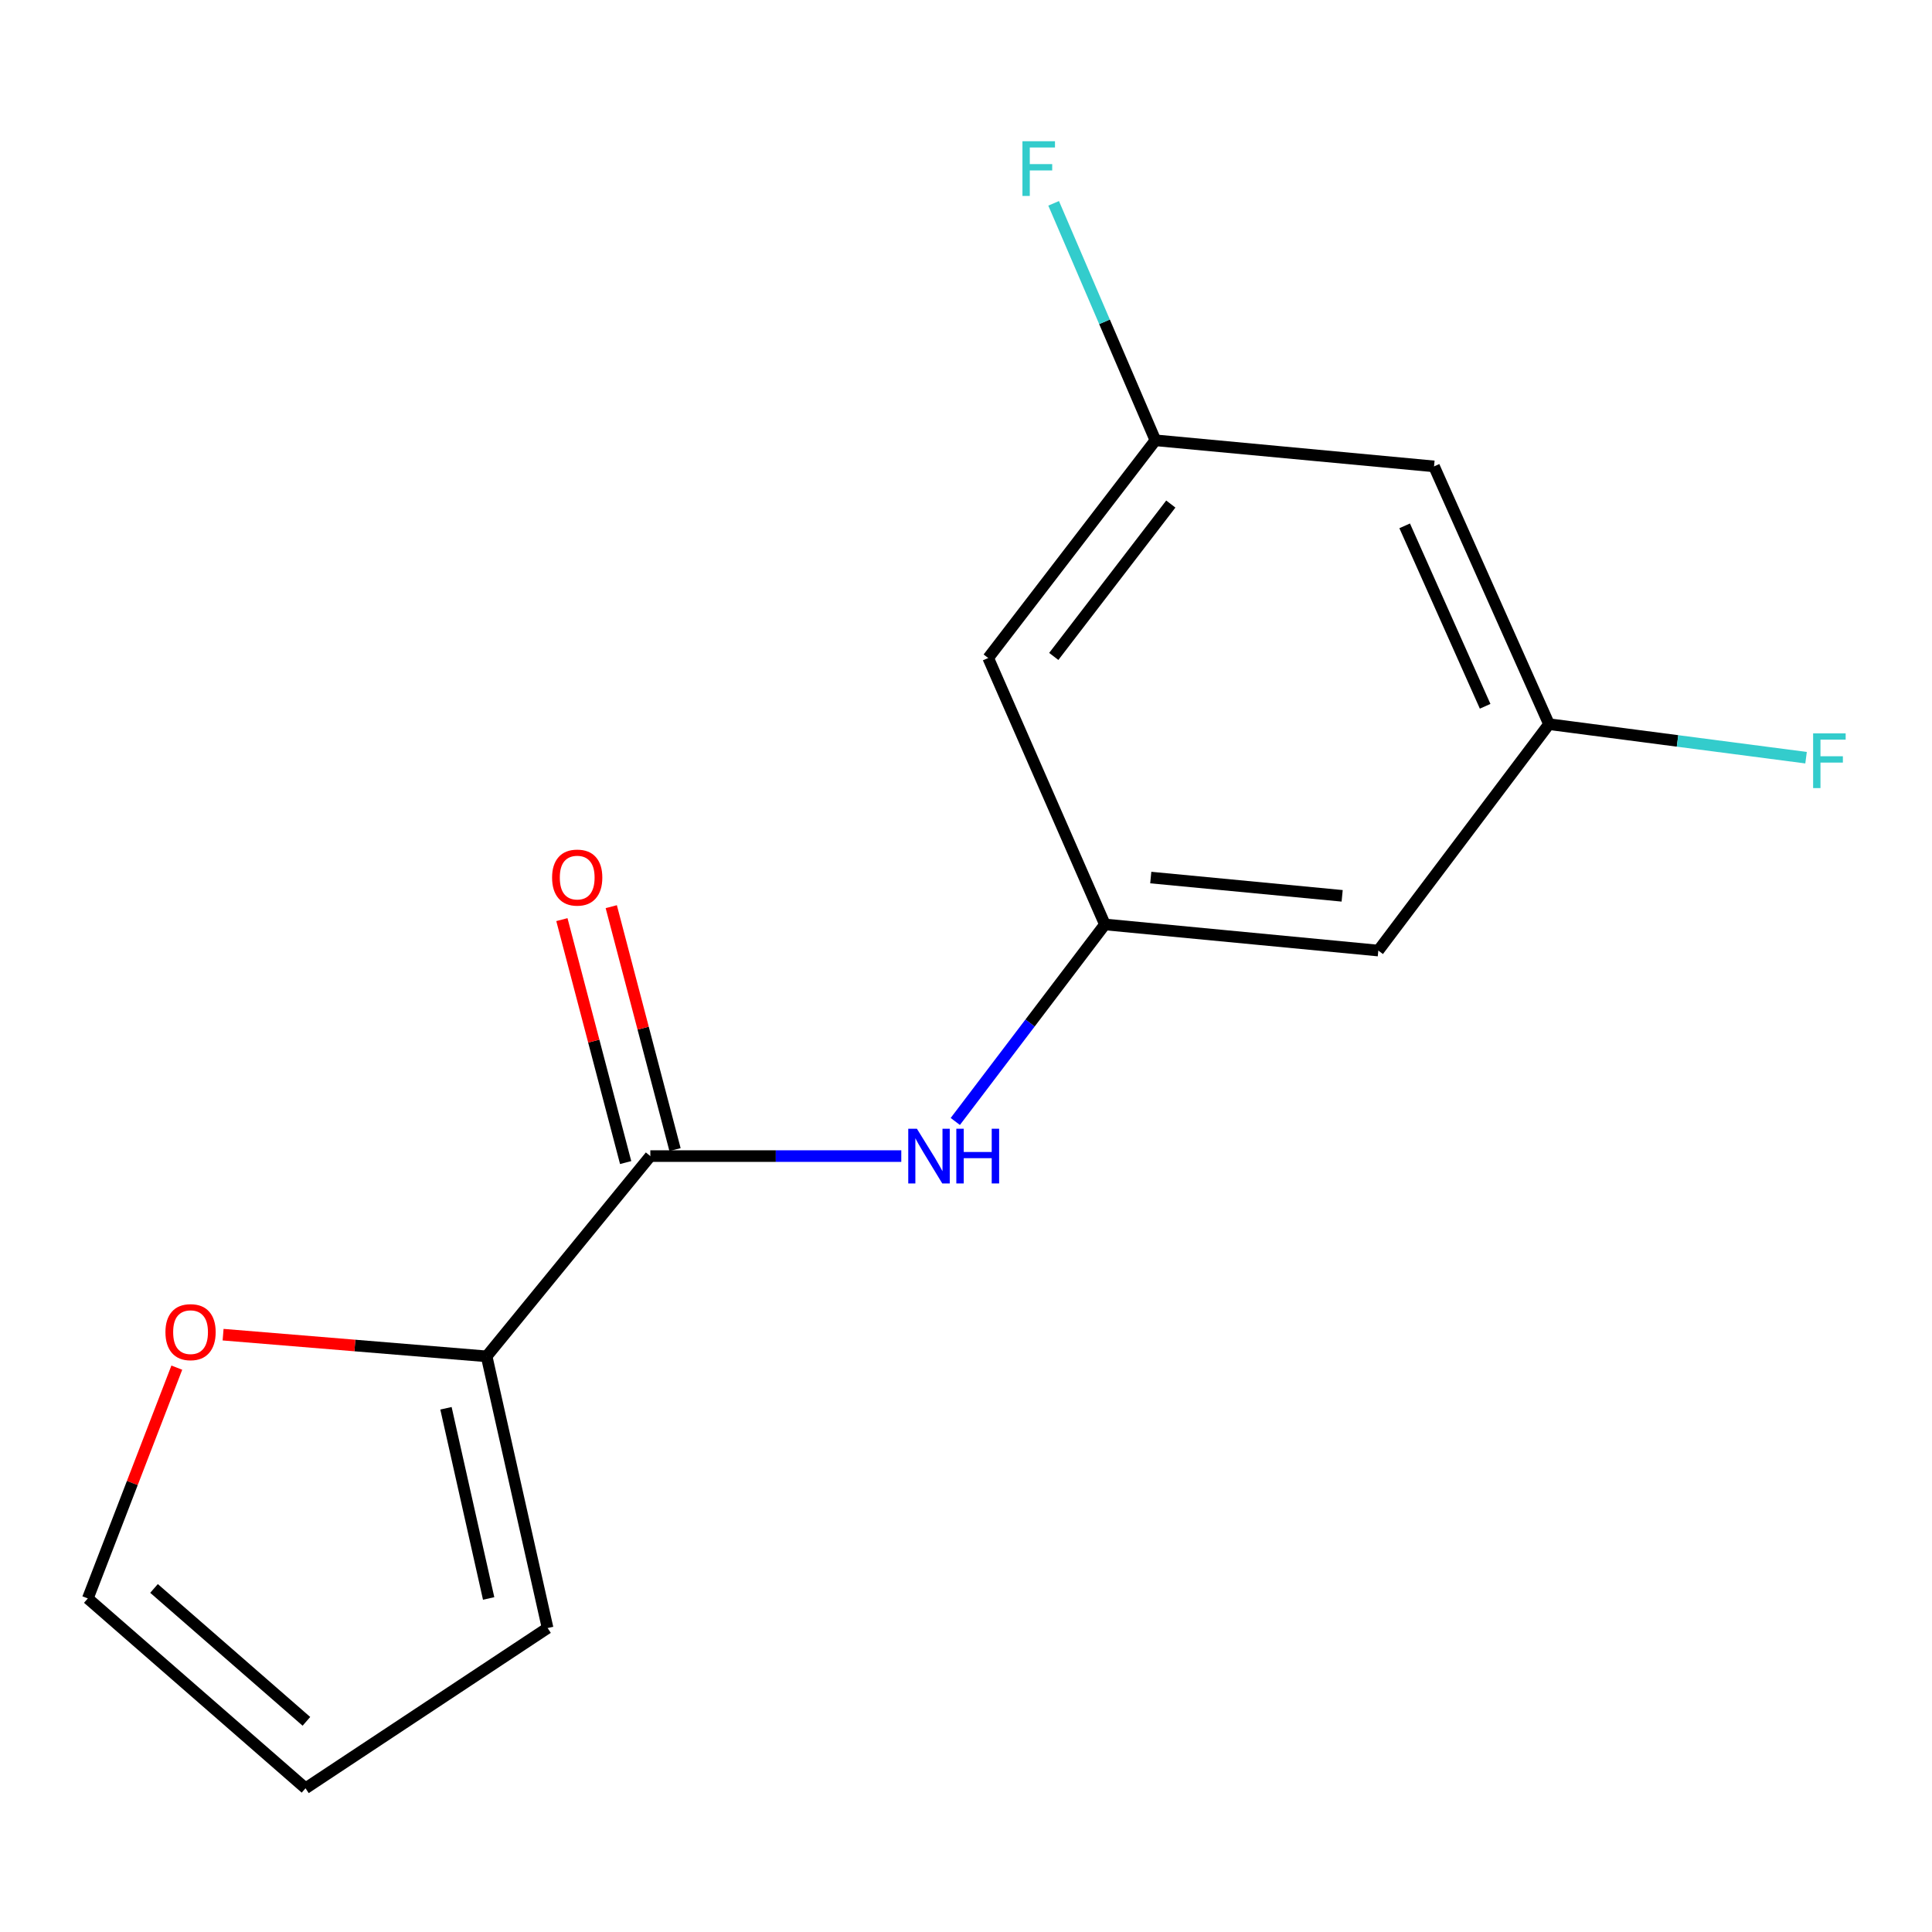 <?xml version='1.0' encoding='iso-8859-1'?>
<svg version='1.1' baseProfile='full'
              xmlns='http://www.w3.org/2000/svg'
                      xmlns:rdkit='http://www.rdkit.org/xml'
                      xmlns:xlink='http://www.w3.org/1999/xlink'
                  xml:space='preserve'
width='1000px' height='1000px' viewBox='0 0 1000 1000'>
<!-- END OF HEADER -->
<rect style='opacity:1.0;fill:#FFFFFF;stroke:none' width='1000' height='1000' x='0' y='0'> </rect>
<path class='bond-0' d='M 336.613,598.391 L 251.88,702.044' style='fill:none;fill-rule:evenodd;stroke:#000000;stroke-width:6px;stroke-linecap:butt;stroke-linejoin:miter;stroke-opacity:1' />
<path class='bond-1' d='M 336.613,598.391 L 401.558,598.391' style='fill:none;fill-rule:evenodd;stroke:#000000;stroke-width:6px;stroke-linecap:butt;stroke-linejoin:miter;stroke-opacity:1' />
<path class='bond-1' d='M 401.558,598.391 L 466.504,598.391' style='fill:none;fill-rule:evenodd;stroke:#0000FF;stroke-width:6px;stroke-linecap:butt;stroke-linejoin:miter;stroke-opacity:1' />
<path class='bond-2' d='M 349.39,595.038 L 332.89,532.163' style='fill:none;fill-rule:evenodd;stroke:#000000;stroke-width:6px;stroke-linecap:butt;stroke-linejoin:miter;stroke-opacity:1' />
<path class='bond-2' d='M 332.89,532.163 L 316.389,469.289' style='fill:none;fill-rule:evenodd;stroke:#FF0000;stroke-width:6px;stroke-linecap:butt;stroke-linejoin:miter;stroke-opacity:1' />
<path class='bond-2' d='M 323.836,601.744 L 307.335,538.87' style='fill:none;fill-rule:evenodd;stroke:#000000;stroke-width:6px;stroke-linecap:butt;stroke-linejoin:miter;stroke-opacity:1' />
<path class='bond-2' d='M 307.335,538.87 L 290.835,475.996' style='fill:none;fill-rule:evenodd;stroke:#FF0000;stroke-width:6px;stroke-linecap:butt;stroke-linejoin:miter;stroke-opacity:1' />
<path class='bond-3' d='M 251.88,702.044 L 183.678,696.433' style='fill:none;fill-rule:evenodd;stroke:#000000;stroke-width:6px;stroke-linecap:butt;stroke-linejoin:miter;stroke-opacity:1' />
<path class='bond-3' d='M 183.678,696.433 L 115.475,690.822' style='fill:none;fill-rule:evenodd;stroke:#FF0000;stroke-width:6px;stroke-linecap:butt;stroke-linejoin:miter;stroke-opacity:1' />
<path class='bond-4' d='M 251.88,702.044 L 283.436,842.669' style='fill:none;fill-rule:evenodd;stroke:#000000;stroke-width:6px;stroke-linecap:butt;stroke-linejoin:miter;stroke-opacity:1' />
<path class='bond-4' d='M 230.835,728.922 L 252.924,827.36' style='fill:none;fill-rule:evenodd;stroke:#000000;stroke-width:6px;stroke-linecap:butt;stroke-linejoin:miter;stroke-opacity:1' />
<path class='bond-5' d='M 494.46,580.467 L 533.177,529.478' style='fill:none;fill-rule:evenodd;stroke:#0000FF;stroke-width:6px;stroke-linecap:butt;stroke-linejoin:miter;stroke-opacity:1' />
<path class='bond-5' d='M 533.177,529.478 L 571.895,478.49' style='fill:none;fill-rule:evenodd;stroke:#000000;stroke-width:6px;stroke-linecap:butt;stroke-linejoin:miter;stroke-opacity:1' />
<path class='bond-6' d='M 571.895,478.49 L 713.416,492.008' style='fill:none;fill-rule:evenodd;stroke:#000000;stroke-width:6px;stroke-linecap:butt;stroke-linejoin:miter;stroke-opacity:1' />
<path class='bond-6' d='M 595.635,454.218 L 694.7,463.68' style='fill:none;fill-rule:evenodd;stroke:#000000;stroke-width:6px;stroke-linecap:butt;stroke-linejoin:miter;stroke-opacity:1' />
<path class='bond-7' d='M 571.895,478.49 L 511.496,340.58' style='fill:none;fill-rule:evenodd;stroke:#000000;stroke-width:6px;stroke-linecap:butt;stroke-linejoin:miter;stroke-opacity:1' />
<path class='bond-8' d='M 91.515,707.891 L 68.485,767.618' style='fill:none;fill-rule:evenodd;stroke:#FF0000;stroke-width:6px;stroke-linecap:butt;stroke-linejoin:miter;stroke-opacity:1' />
<path class='bond-8' d='M 68.485,767.618 L 45.455,827.346' style='fill:none;fill-rule:evenodd;stroke:#000000;stroke-width:6px;stroke-linecap:butt;stroke-linejoin:miter;stroke-opacity:1' />
<path class='bond-9' d='M 713.416,492.008 L 801.76,374.822' style='fill:none;fill-rule:evenodd;stroke:#000000;stroke-width:6px;stroke-linecap:butt;stroke-linejoin:miter;stroke-opacity:1' />
<path class='bond-10' d='M 511.496,340.58 L 598.035,227.9' style='fill:none;fill-rule:evenodd;stroke:#000000;stroke-width:6px;stroke-linecap:butt;stroke-linejoin:miter;stroke-opacity:1' />
<path class='bond-10' d='M 545.43,339.77 L 606.008,260.894' style='fill:none;fill-rule:evenodd;stroke:#000000;stroke-width:6px;stroke-linecap:butt;stroke-linejoin:miter;stroke-opacity:1' />
<path class='bond-11' d='M 801.76,374.822 L 868.286,383.501' style='fill:none;fill-rule:evenodd;stroke:#000000;stroke-width:6px;stroke-linecap:butt;stroke-linejoin:miter;stroke-opacity:1' />
<path class='bond-11' d='M 868.286,383.501 L 934.812,392.18' style='fill:none;fill-rule:evenodd;stroke:#33CCCC;stroke-width:6px;stroke-linecap:butt;stroke-linejoin:miter;stroke-opacity:1' />
<path class='bond-12' d='M 801.76,374.822 L 742.257,241.403' style='fill:none;fill-rule:evenodd;stroke:#000000;stroke-width:6px;stroke-linecap:butt;stroke-linejoin:miter;stroke-opacity:1' />
<path class='bond-12' d='M 768.706,365.57 L 727.054,272.177' style='fill:none;fill-rule:evenodd;stroke:#000000;stroke-width:6px;stroke-linecap:butt;stroke-linejoin:miter;stroke-opacity:1' />
<path class='bond-13' d='M 598.035,227.9 L 742.257,241.403' style='fill:none;fill-rule:evenodd;stroke:#000000;stroke-width:6px;stroke-linecap:butt;stroke-linejoin:miter;stroke-opacity:1' />
<path class='bond-14' d='M 598.035,227.9 L 571.698,166.573' style='fill:none;fill-rule:evenodd;stroke:#000000;stroke-width:6px;stroke-linecap:butt;stroke-linejoin:miter;stroke-opacity:1' />
<path class='bond-14' d='M 571.698,166.573 L 545.361,105.246' style='fill:none;fill-rule:evenodd;stroke:#33CCCC;stroke-width:6px;stroke-linecap:butt;stroke-linejoin:miter;stroke-opacity:1' />
<path class='bond-15' d='M 283.436,842.669 L 158.134,925.612' style='fill:none;fill-rule:evenodd;stroke:#000000;stroke-width:6px;stroke-linecap:butt;stroke-linejoin:miter;stroke-opacity:1' />
<path class='bond-16' d='M 45.455,827.346 L 158.134,925.612' style='fill:none;fill-rule:evenodd;stroke:#000000;stroke-width:6px;stroke-linecap:butt;stroke-linejoin:miter;stroke-opacity:1' />
<path class='bond-16' d='M 79.721,822.174 L 158.597,890.961' style='fill:none;fill-rule:evenodd;stroke:#000000;stroke-width:6px;stroke-linecap:butt;stroke-linejoin:miter;stroke-opacity:1' />
<path  class='atom-2' d='M 474.59 584.231
L 483.87 599.231
Q 484.79 600.711, 486.27 603.391
Q 487.75 606.071, 487.83 606.231
L 487.83 584.231
L 491.59 584.231
L 491.59 612.551
L 487.71 612.551
L 477.75 596.151
Q 476.59 594.231, 475.35 592.031
Q 474.15 589.831, 473.79 589.151
L 473.79 612.551
L 470.11 612.551
L 470.11 584.231
L 474.59 584.231
' fill='#0000FF'/>
<path  class='atom-2' d='M 494.99 584.231
L 498.83 584.231
L 498.83 596.271
L 513.31 596.271
L 513.31 584.231
L 517.15 584.231
L 517.15 612.551
L 513.31 612.551
L 513.31 599.471
L 498.83 599.471
L 498.83 612.551
L 494.99 612.551
L 494.99 584.231
' fill='#0000FF'/>
<path  class='atom-4' d='M 85.631 689.516
Q 85.631 682.716, 88.991 678.916
Q 92.351 675.116, 98.631 675.116
Q 104.911 675.116, 108.271 678.916
Q 111.631 682.716, 111.631 689.516
Q 111.631 696.396, 108.231 700.316
Q 104.831 704.196, 98.631 704.196
Q 92.391 704.196, 88.991 700.316
Q 85.631 696.436, 85.631 689.516
M 98.631 700.996
Q 102.951 700.996, 105.271 698.116
Q 107.631 695.196, 107.631 689.516
Q 107.631 683.956, 105.271 681.156
Q 102.951 678.316, 98.631 678.316
Q 94.311 678.316, 91.951 681.116
Q 89.631 683.916, 89.631 689.516
Q 89.631 695.236, 91.951 698.116
Q 94.311 700.996, 98.631 700.996
' fill='#FF0000'/>
<path  class='atom-10' d='M 285.76 454.234
Q 285.76 447.434, 289.12 443.634
Q 292.48 439.834, 298.76 439.834
Q 305.04 439.834, 308.4 443.634
Q 311.76 447.434, 311.76 454.234
Q 311.76 461.114, 308.36 465.034
Q 304.96 468.914, 298.76 468.914
Q 292.52 468.914, 289.12 465.034
Q 285.76 461.154, 285.76 454.234
M 298.76 465.714
Q 303.08 465.714, 305.4 462.834
Q 307.76 459.914, 307.76 454.234
Q 307.76 448.674, 305.4 445.874
Q 303.08 443.034, 298.76 443.034
Q 294.44 443.034, 292.08 445.834
Q 289.76 448.634, 289.76 454.234
Q 289.76 459.954, 292.08 462.834
Q 294.44 465.714, 298.76 465.714
' fill='#FF0000'/>
<path  class='atom-14' d='M 529.217 73.1
L 546.057 73.1
L 546.057 76.34
L 533.017 76.34
L 533.017 84.939
L 544.617 84.939
L 544.617 88.219
L 533.017 88.219
L 533.017 101.42
L 529.217 101.42
L 529.217 73.1
' fill='#33CCCC'/>
<path  class='atom-15' d='M 938.471 379.596
L 955.311 379.596
L 955.311 382.836
L 942.271 382.836
L 942.271 391.436
L 953.871 391.436
L 953.871 394.716
L 942.271 394.716
L 942.271 407.916
L 938.471 407.916
L 938.471 379.596
' fill='#33CCCC'/>
</svg>
